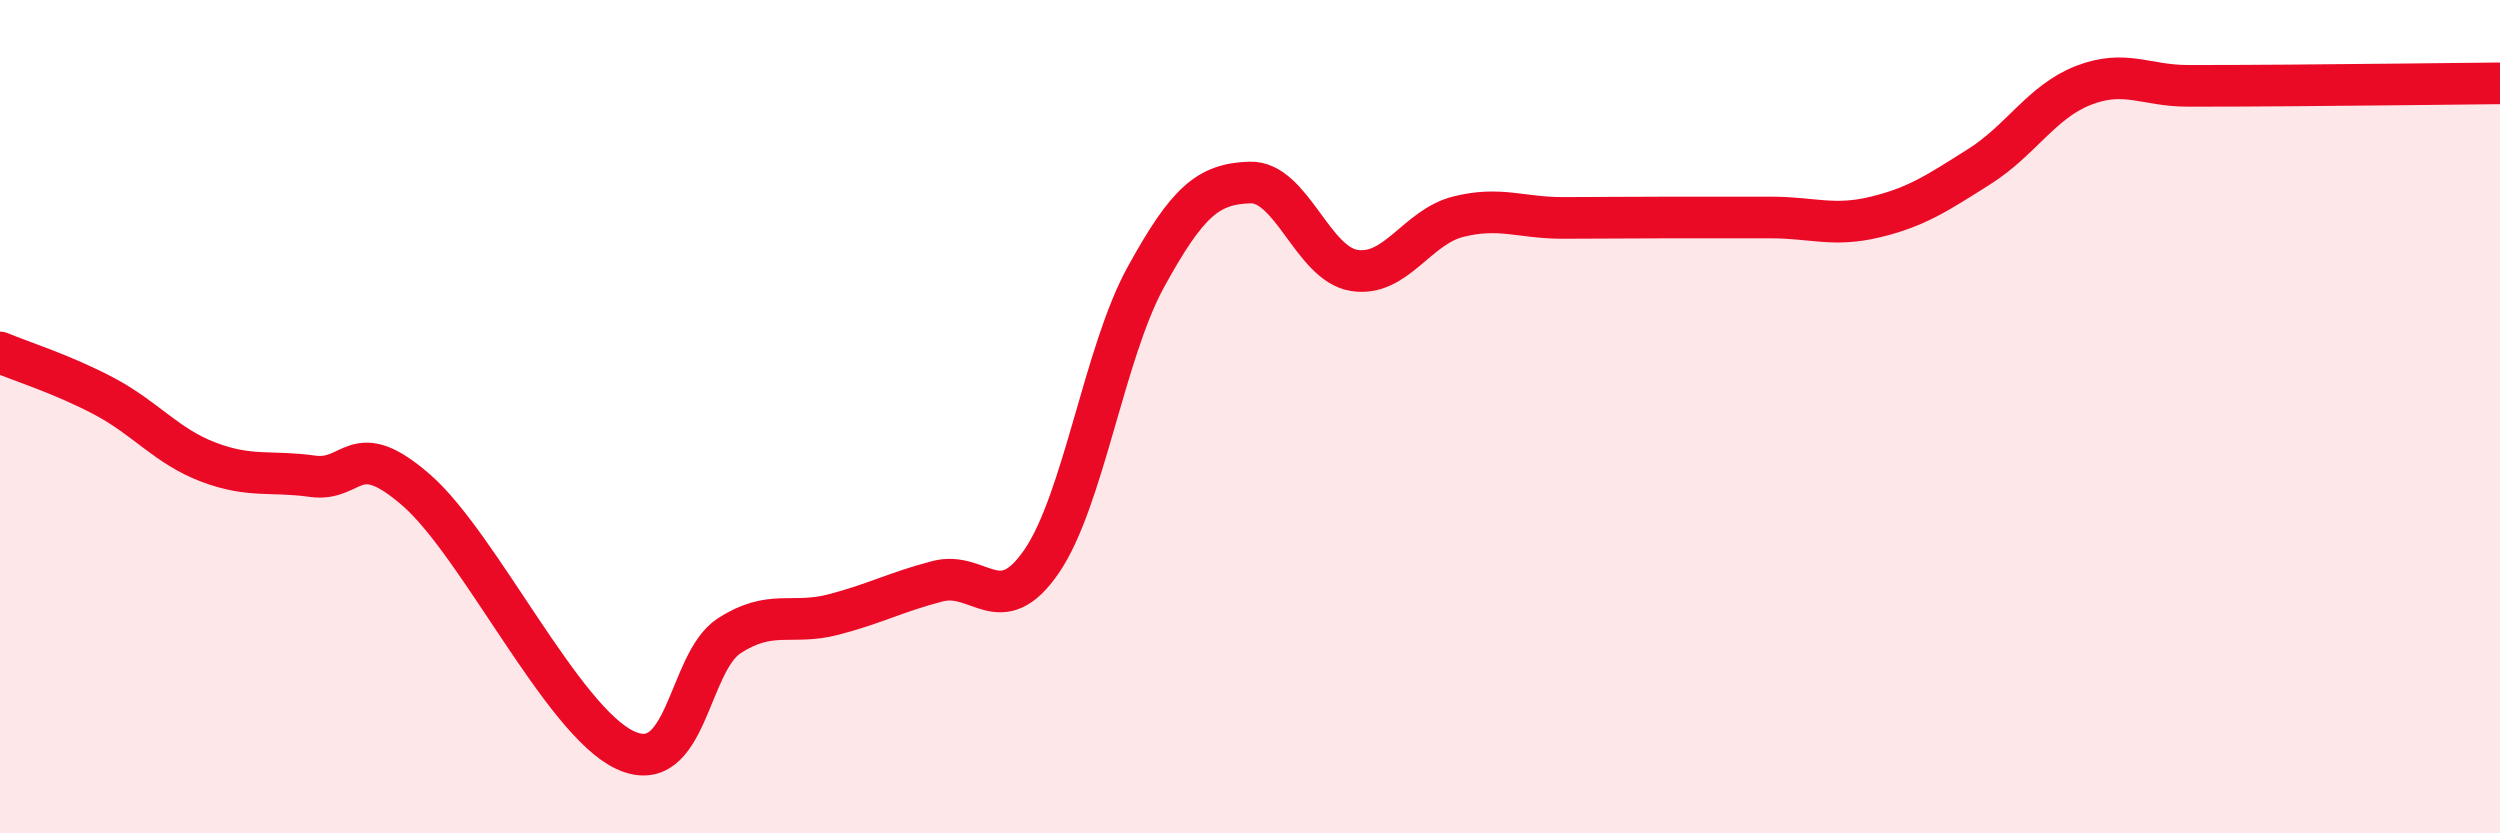 
    <svg width="60" height="20" viewBox="0 0 60 20" xmlns="http://www.w3.org/2000/svg">
      <path
        d="M 0,8.46 C 0.5,8.67 1.5,8.98 2.5,9.51 C 3.5,10.04 4,10.71 5,11.09 C 6,11.47 6.5,11.29 7.5,11.43 C 8.5,11.57 8.5,10.46 10,11.77 C 11.5,13.08 13.5,17.3 15,18 C 16.5,18.7 16.5,15.91 17.5,15.26 C 18.5,14.61 19,15.01 20,14.75 C 21,14.49 21.5,14.21 22.5,13.95 C 23.5,13.69 24,14.93 25,13.47 C 26,12.01 26.5,8.47 27.5,6.65 C 28.5,4.83 29,4.41 30,4.38 C 31,4.35 31.5,6.33 32.5,6.49 C 33.5,6.65 34,5.45 35,5.2 C 36,4.95 36.5,5.23 37.5,5.23 C 38.5,5.23 39,5.22 40,5.22 C 41,5.22 41.5,5.22 42.5,5.22 C 43.5,5.22 44,5.45 45,5.21 C 46,4.97 46.5,4.63 47.5,4 C 48.5,3.37 49,2.44 50,2.05 C 51,1.66 51.5,2.06 52.5,2.06 C 53.5,2.06 53.5,2.06 55,2.05 C 56.5,2.04 59,2.01 60,2L60 20L0 20Z"
        fill="#EB0A25"
        opacity="0.1"
        stroke-linecap="round"
        stroke-linejoin="round"
      />
      <path
        d="M 0,8.46 C 0.5,8.67 1.5,8.98 2.5,9.51 C 3.5,10.04 4,10.71 5,11.09 C 6,11.47 6.5,11.29 7.5,11.43 C 8.5,11.57 8.5,10.46 10,11.77 C 11.5,13.08 13.5,17.3 15,18 C 16.5,18.7 16.5,15.91 17.5,15.26 C 18.5,14.61 19,15.01 20,14.75 C 21,14.49 21.5,14.21 22.5,13.95 C 23.5,13.69 24,14.93 25,13.47 C 26,12.01 26.5,8.47 27.5,6.65 C 28.5,4.83 29,4.41 30,4.38 C 31,4.35 31.5,6.33 32.5,6.49 C 33.5,6.65 34,5.45 35,5.2 C 36,4.95 36.5,5.23 37.5,5.23 C 38.5,5.23 39,5.22 40,5.22 C 41,5.22 41.5,5.22 42.5,5.22 C 43.5,5.22 44,5.45 45,5.21 C 46,4.97 46.5,4.63 47.5,4 C 48.5,3.37 49,2.44 50,2.05 C 51,1.66 51.5,2.06 52.5,2.06 C 53.5,2.06 53.5,2.06 55,2.05 C 56.5,2.04 59,2.01 60,2"
        stroke="#EB0A25"
        stroke-width="1"
        fill="none"
        stroke-linecap="round"
        stroke-linejoin="round"
      />
    </svg>
  